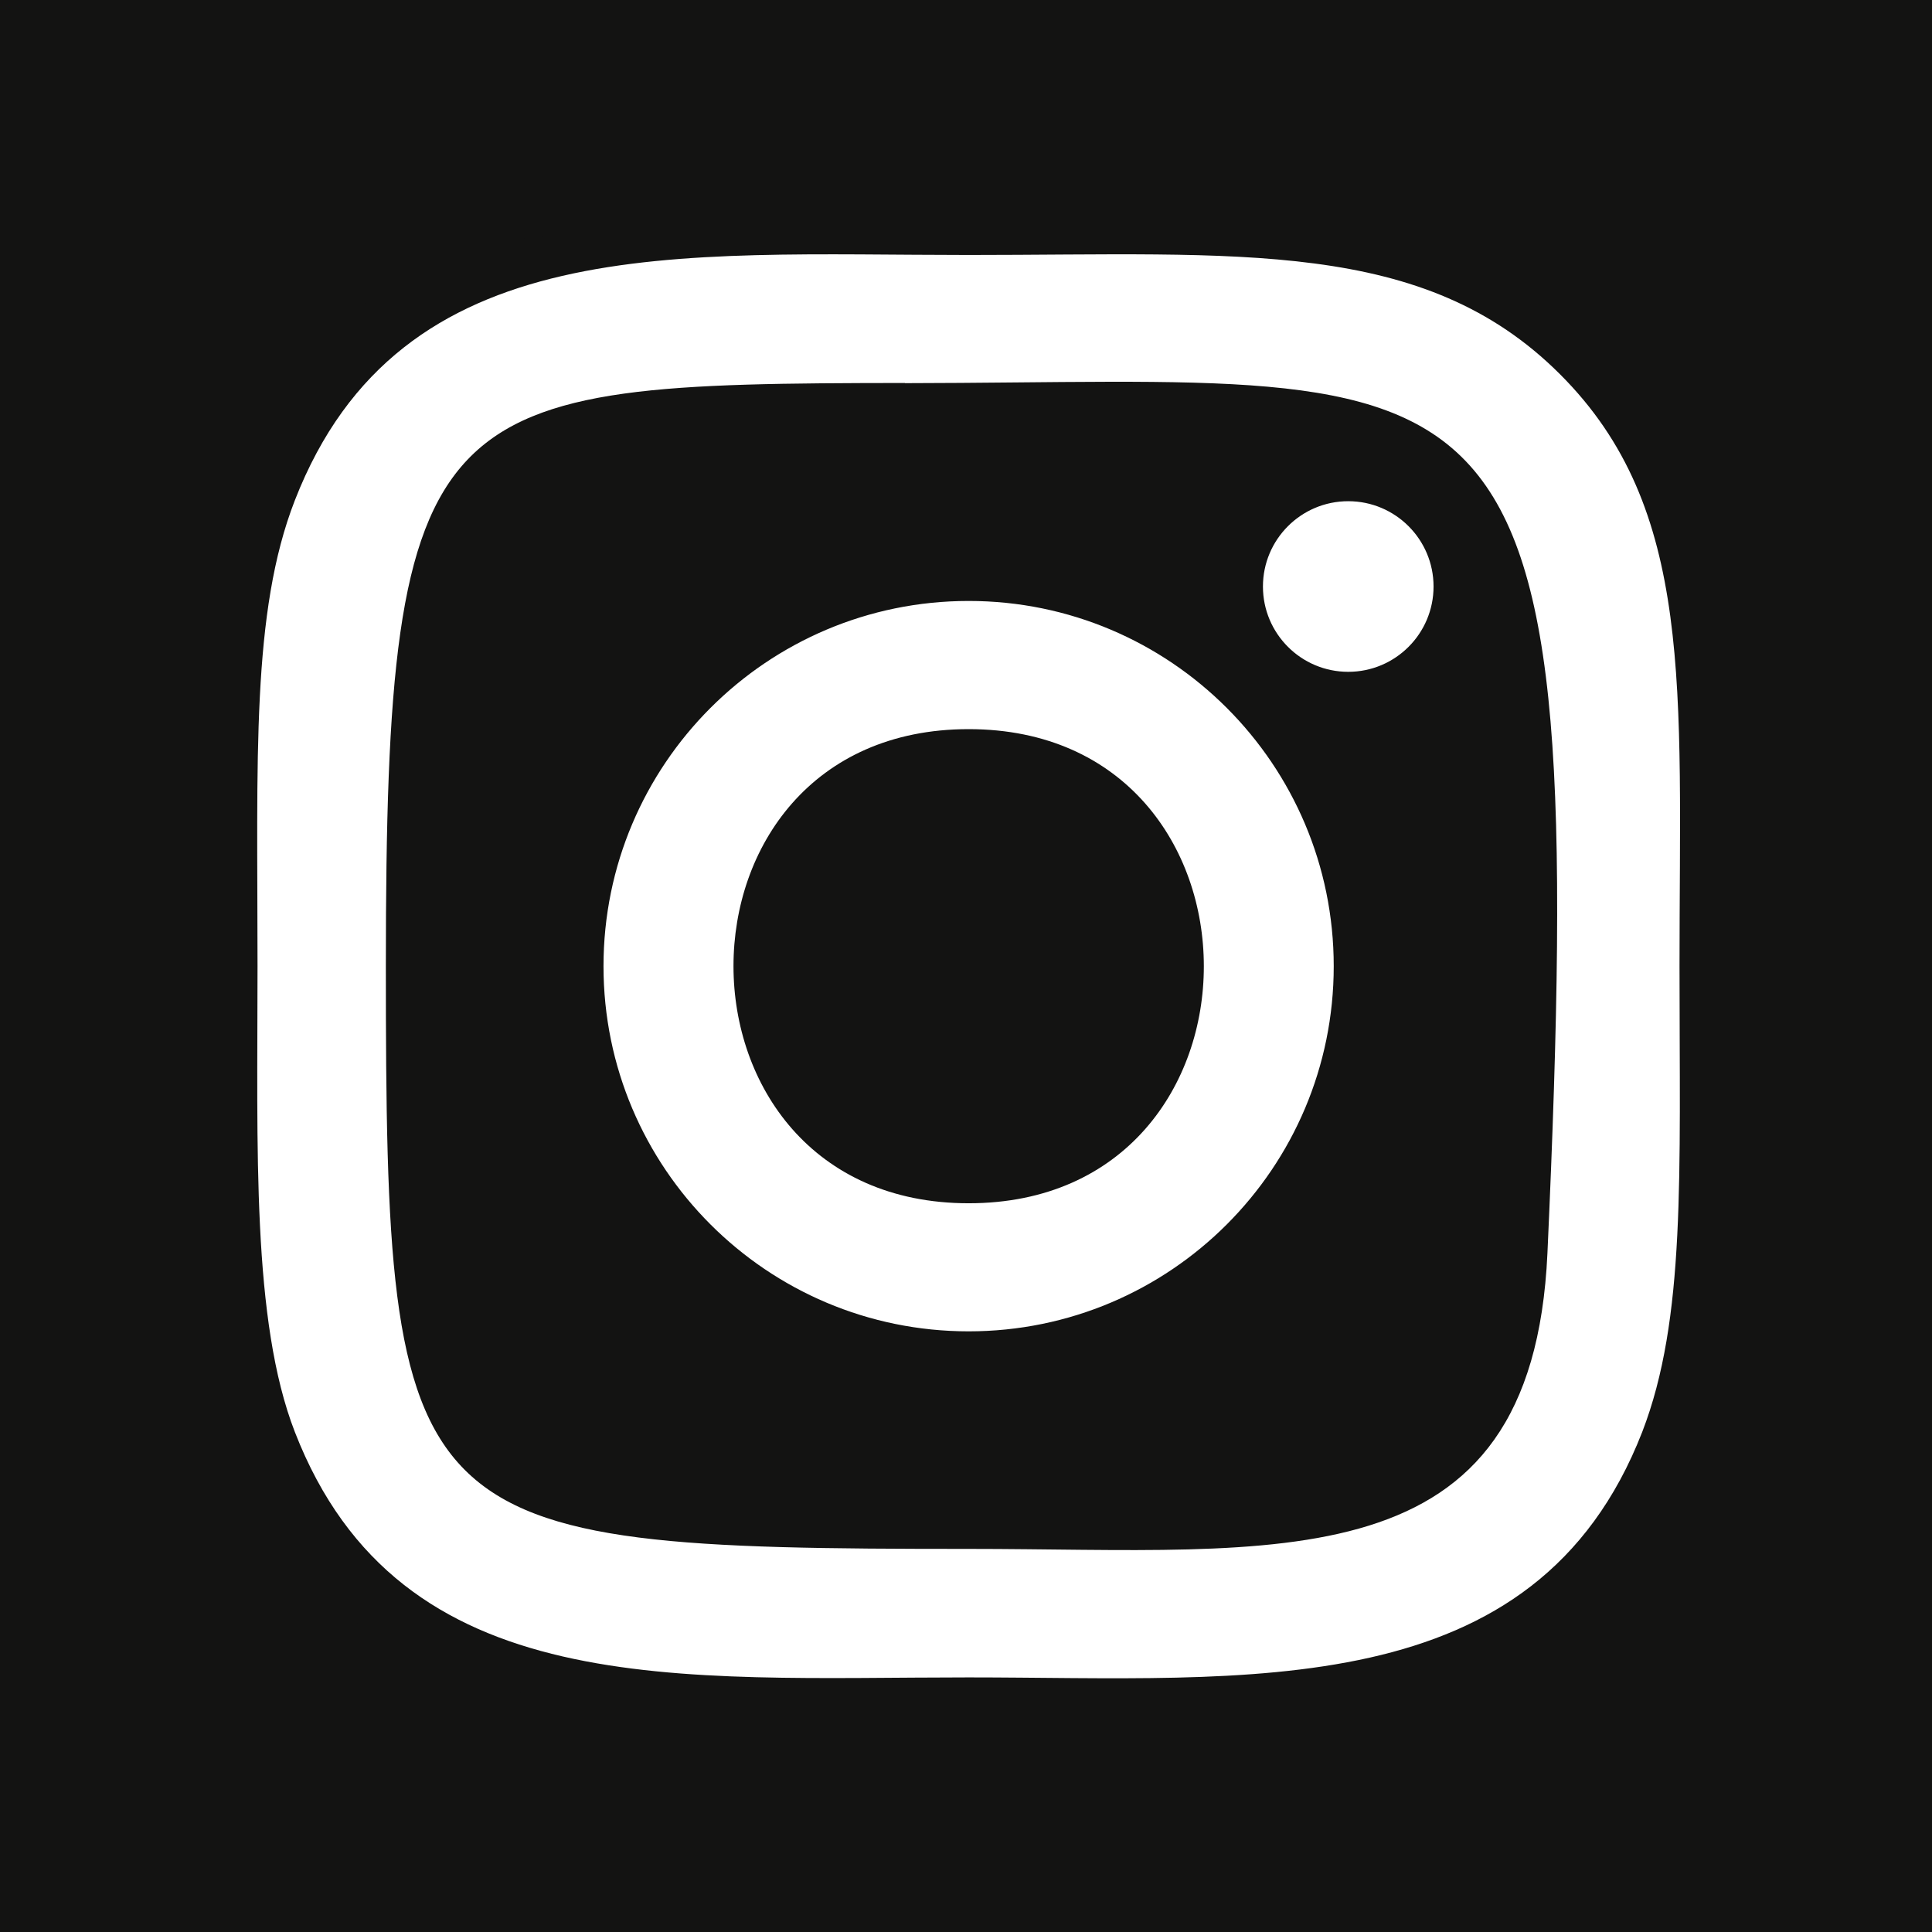 <svg xmlns="http://www.w3.org/2000/svg" width="1238.56" height="1238.56"><path d="M1238.561 1238.56H0V-.001h1238.561V1238.56" fill="#131312"/><path d="M881.336 1087.044H359.953c-114.332 0-207.017-92.685-207.017-207.017V358.643c0-114.332 92.685-207.018 207.017-207.018h521.383c114.333 0 207.017 92.686 207.017 207.018v521.384c0 114.332-92.684 207.017-207.017 207.017" fill="#131312"/><path d="M620.983 467.433c200.904 0 201.154 303.952 0 303.952-200.858 0-201.172-303.952 0-303.952zm0-82.172c-129.287 0-234.092 104.858-234.092 234.143s104.805 234.09 234.092 234.09c129.285 0 234.04-104.805 234.04-234.09s-104.755-234.143-234.04-234.143zm243.345-63.948c-30.193 0-54.685 24.496-54.685 54.69 0 30.197 24.492 54.689 54.685 54.689 30.197 0 54.69-24.492 54.69-54.69 0-30.193-24.493-54.689-54.69-54.689zm-284.192-75.676c389.664-.614 439.253-43.937 411.883 557.855-9.72 212.837-171.775 189.473-370.988 189.473-363.227 0-373.664-10.386-373.664-373.764 0-367.596 28.801-373.361 332.769-373.677zm40.847-82.169c-186.815 0-364.208-16.617-431.959 157.283-27.984 71.822-23.93 165.094-23.93 298.653 0 117.201-3.755 227.345 23.93 298.601 67.6 174 246.436 157.335 431.859 157.335 178.872 0 363.325 18.628 431.906-157.335 28.036-72.538 23.914-164.43 23.914-298.601 0-178.11 9.836-293.103-76.555-379.43-87.459-87.46-205.744-76.506-379.381-76.506h.216" fill="#fff"/></svg>